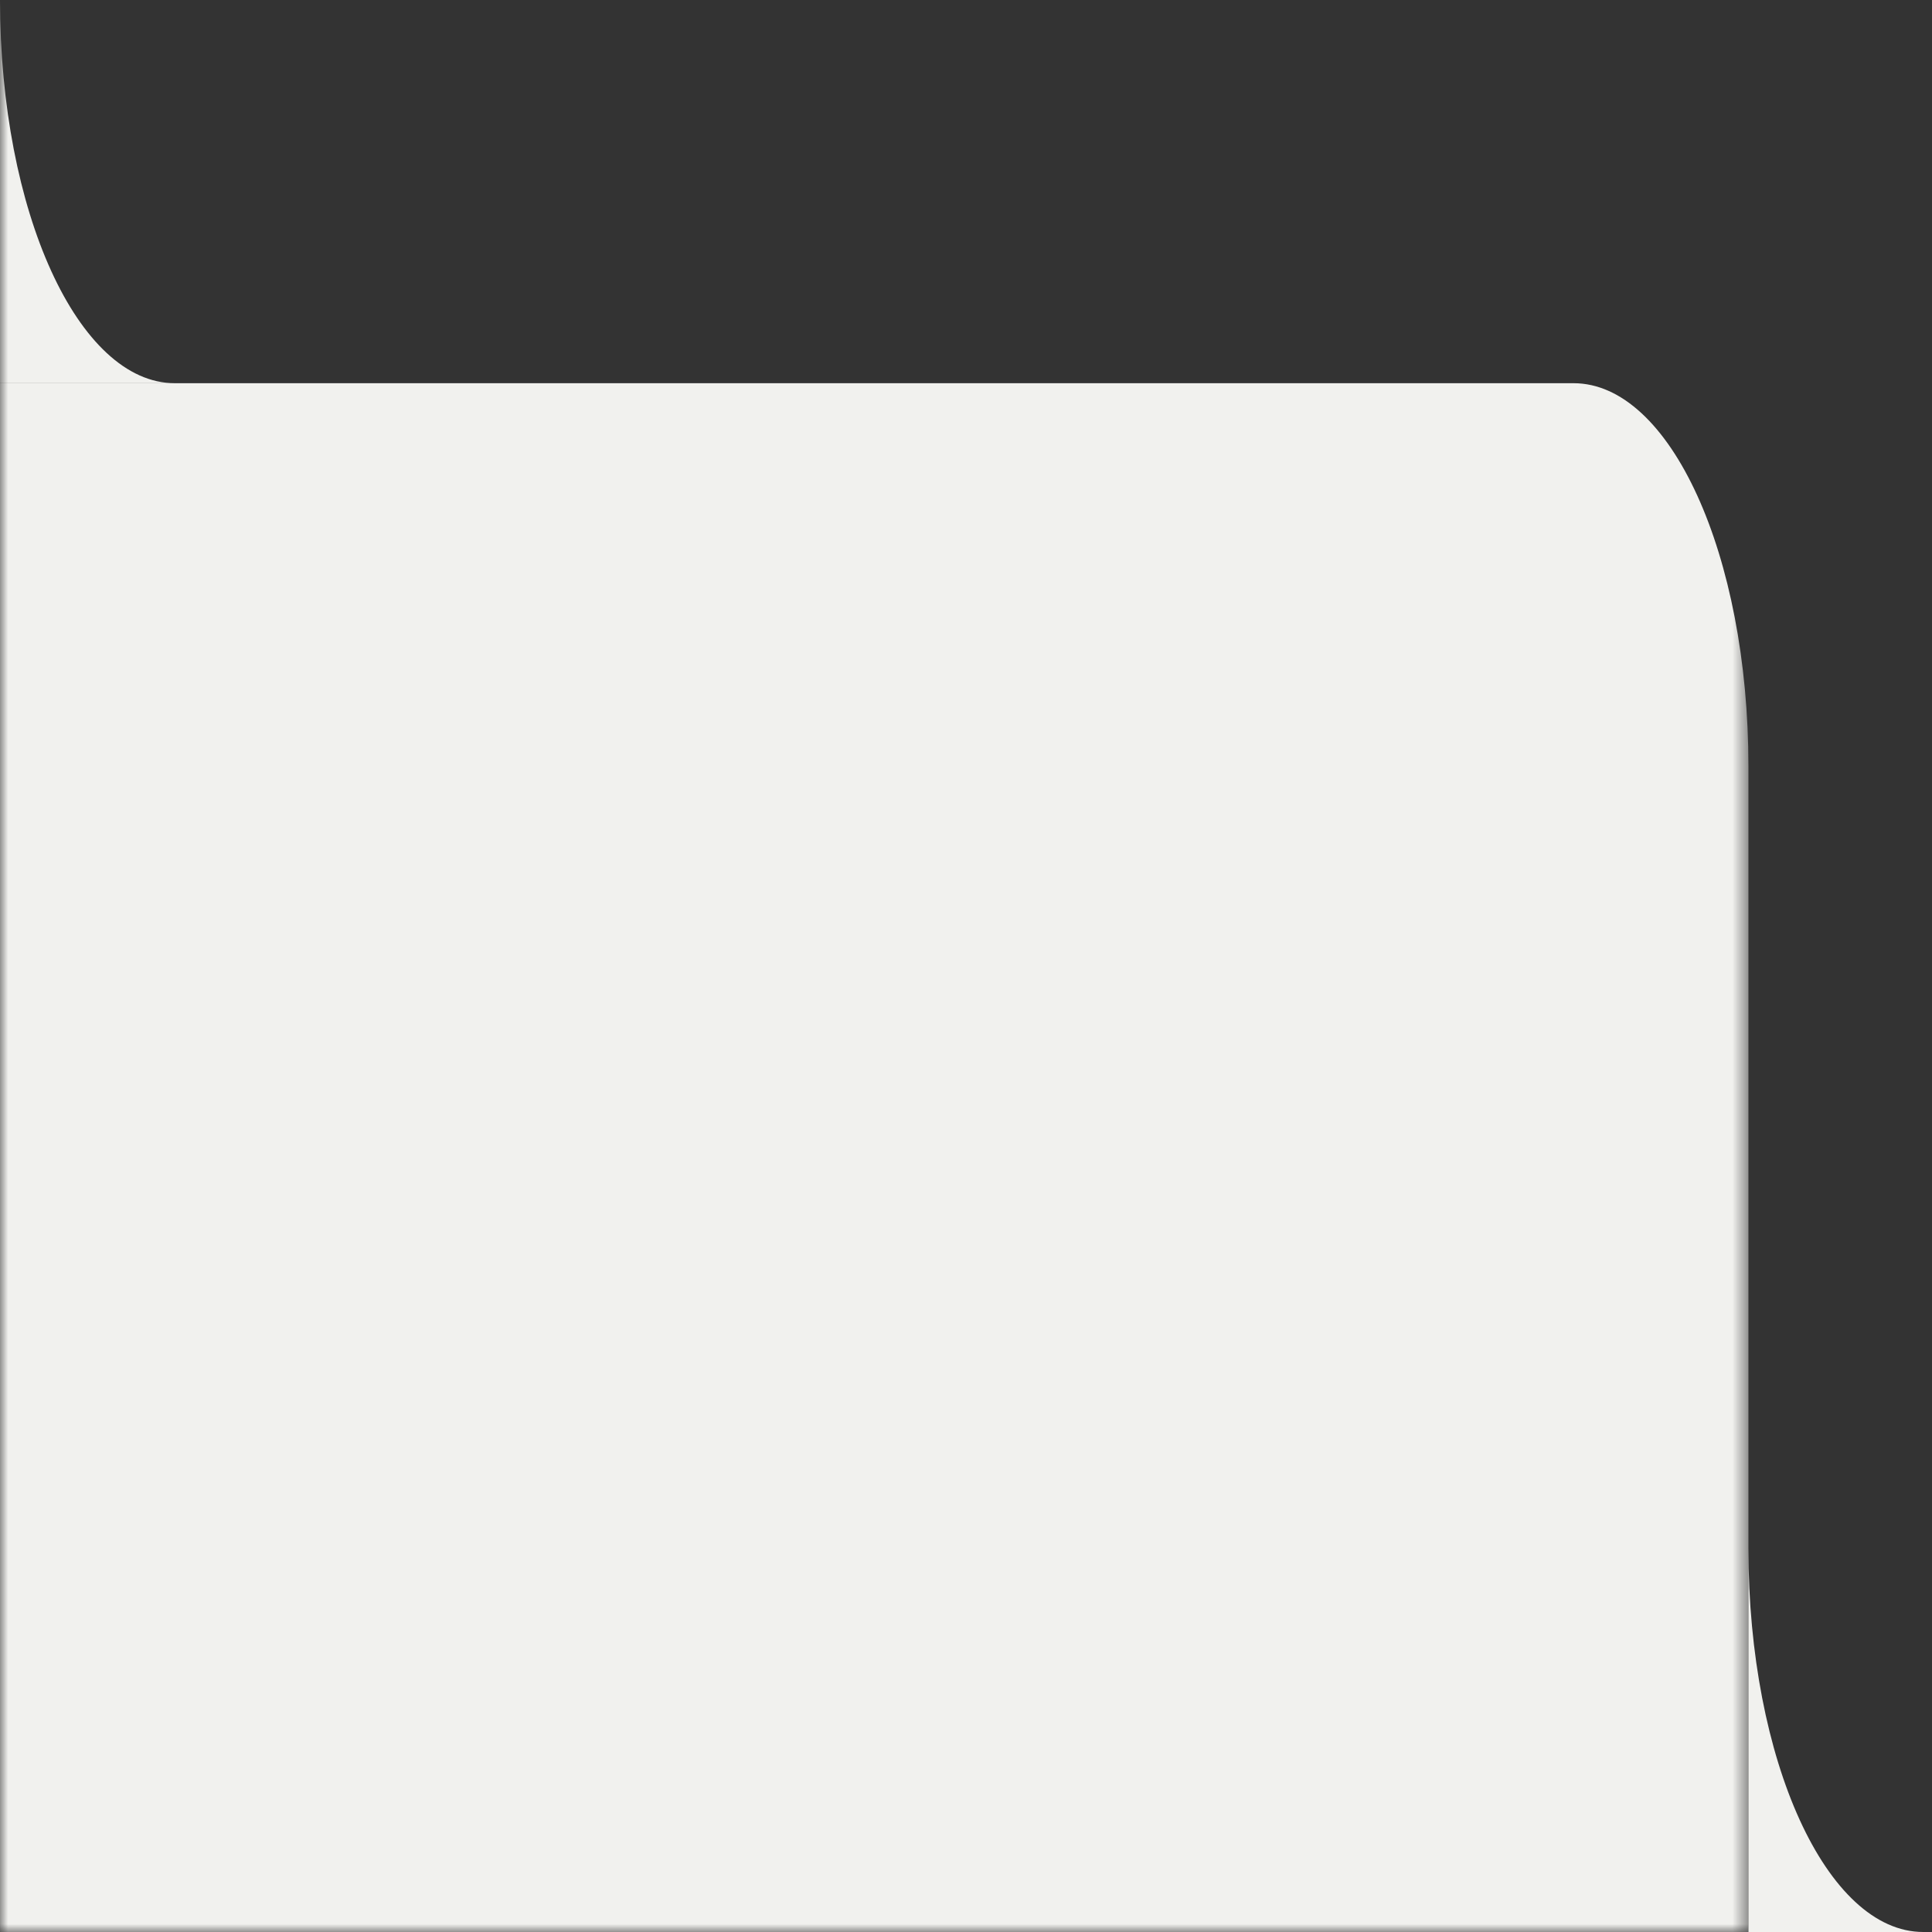 <svg width="121" height="121" viewBox="0 0 121 121" fill="none" xmlns="http://www.w3.org/2000/svg">
<rect x="0" y="0" width="121" height="121" fill="#333333" stroke="none"/>
<g clip-path="url(#clip0_93_271)">
<path fill-rule="evenodd" clip-rule="evenodd" d="M109.503 97V121H120.454C114.406 121 109.503 110.255 109.503 97Z" fill="#F1F1EE"/>
<mask id="mask0_93_271" style="mask-type:luminance" maskUnits="userSpaceOnUse" x="0" y="0" width="110" height="121">
<path d="M0 121H109.503V0H0V121Z" fill="white"/>
</mask>
<g mask="url(#mask0_93_271)">
<path d="M109.503 121H0V24H98.553C104.601 24 109.503 34.745 109.503 48V121Z" fill="#F1F1EE"/>
<path fill-rule="evenodd" clip-rule="evenodd" d="M0 0V24H10.951C4.903 24 0 13.255 0 0Z" fill="#F1F1EE"/>
</g>
</g>
<defs>
<clipPath id="clip0_93_271">
<rect width="120.454" height="121" fill="white" transform="matrix(-1 0 0 -1 120.454 121)"/>
</clipPath>
</defs>
</svg>
